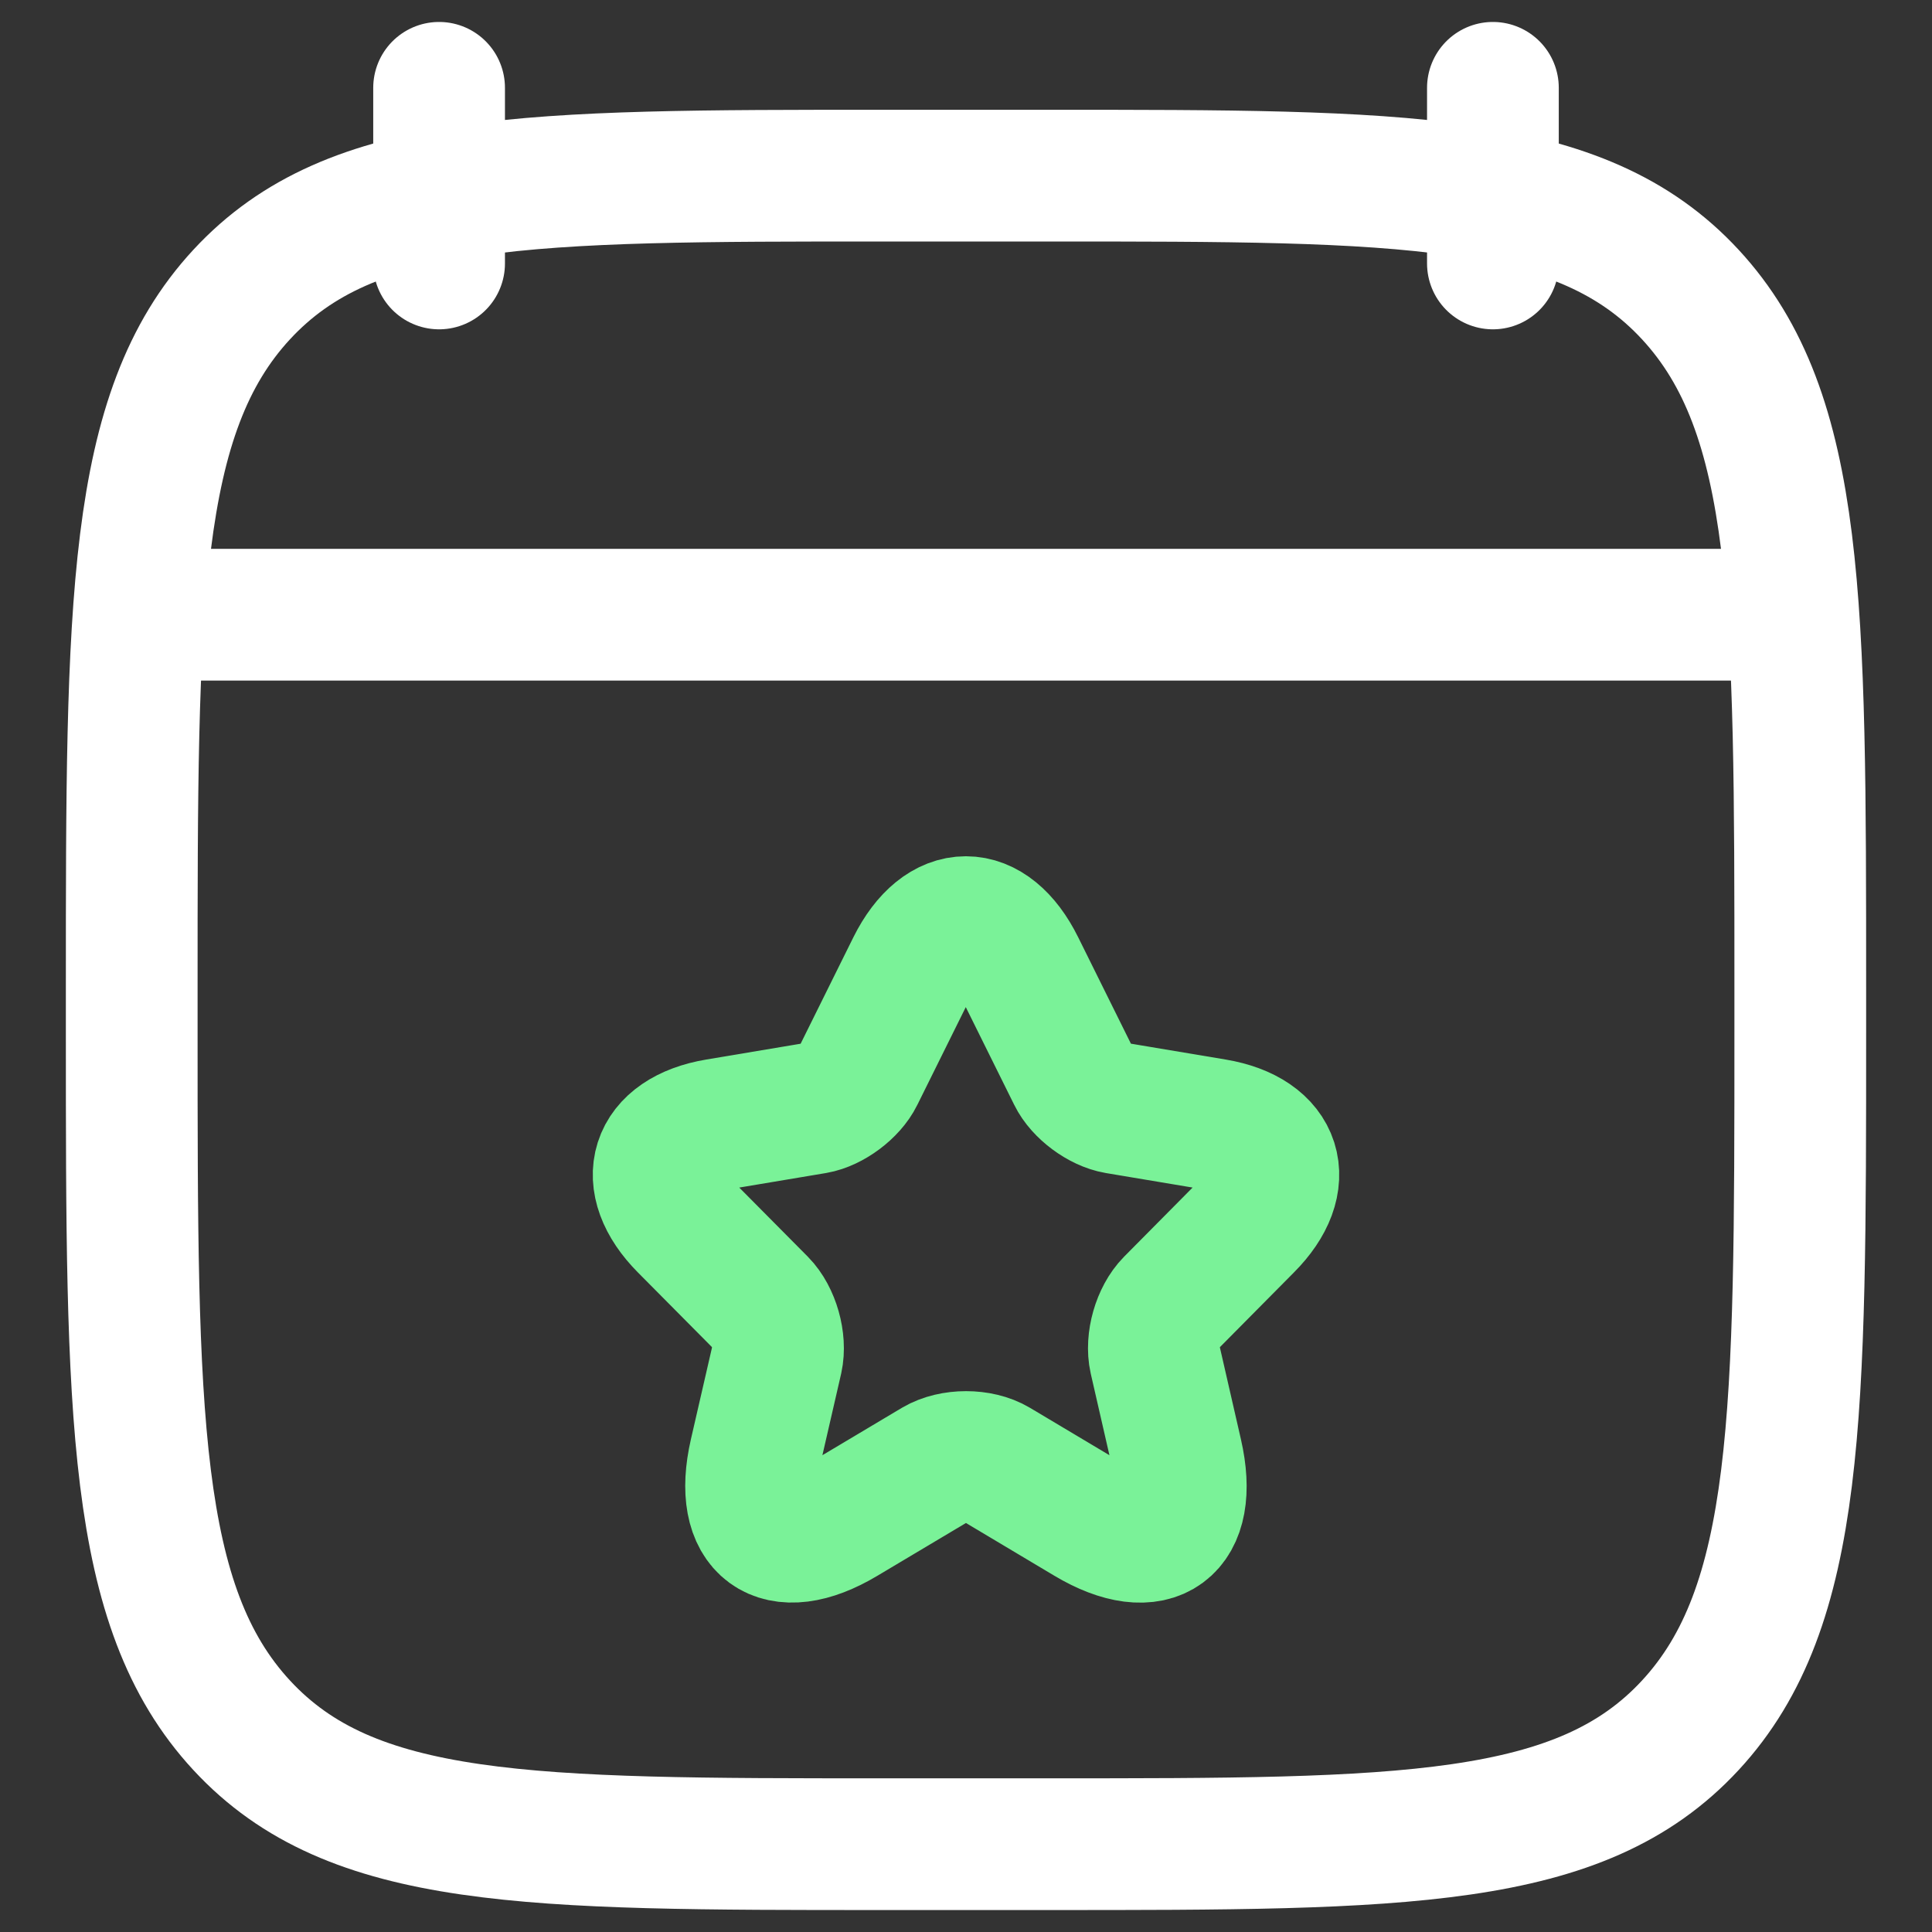 <svg width="22" height="22" viewBox="0 0 22 22" fill="none" xmlns="http://www.w3.org/2000/svg">
<rect x="0" y="0" width="22" height="22" fill="#333333" stroke="none"/>
<path d="M17 1V3M5 1V3" stroke="white" stroke-width="1.5" stroke-linecap="round" stroke-linejoin="round"/>
<path d="M2 7H20" stroke="white" stroke-width="1.5" stroke-linecap="round" stroke-linejoin="round"/>
<path d="M1.5 11.243C1.5 6.886 1.5 4.707 2.752 3.354C4.004 2 6.019 2 10.05 2H11.95C15.98 2 17.996 2 19.248 3.354C20.5 4.707 20.5 6.886 20.5 11.243V11.757C20.5 16.114 20.5 18.293 19.248 19.646C17.996 21 15.98 21 11.95 21H10.05C6.019 21 4.004 21 2.752 19.646C1.5 18.293 1.5 16.114 1.5 11.757V11.243Z" stroke="white" stroke-width="1.5" stroke-linecap="round" stroke-linejoin="round"/>
<path d="M11.605 11.005L12.221 12.248C12.305 12.42 12.529 12.586 12.717 12.618L13.834 12.805C14.548 12.925 14.716 13.447 14.201 13.962L13.334 14.837C13.187 14.986 13.106 15.271 13.152 15.476L13.4 16.559C13.596 17.417 13.145 17.748 12.392 17.3L11.346 16.676C11.157 16.563 10.845 16.563 10.653 16.676L9.606 17.3C8.857 17.748 8.403 17.413 8.598 16.559L8.847 15.476C8.892 15.271 8.812 14.986 8.665 14.837L7.797 13.962C7.286 13.447 7.451 12.925 8.165 12.805L9.281 12.618C9.466 12.586 9.69 12.42 9.774 12.248L10.39 11.005C10.726 10.332 11.272 10.332 11.605 11.005Z" stroke="#7AF298" stroke-width="1.5" stroke-linecap="round" stroke-linejoin="round"/>
</svg>
